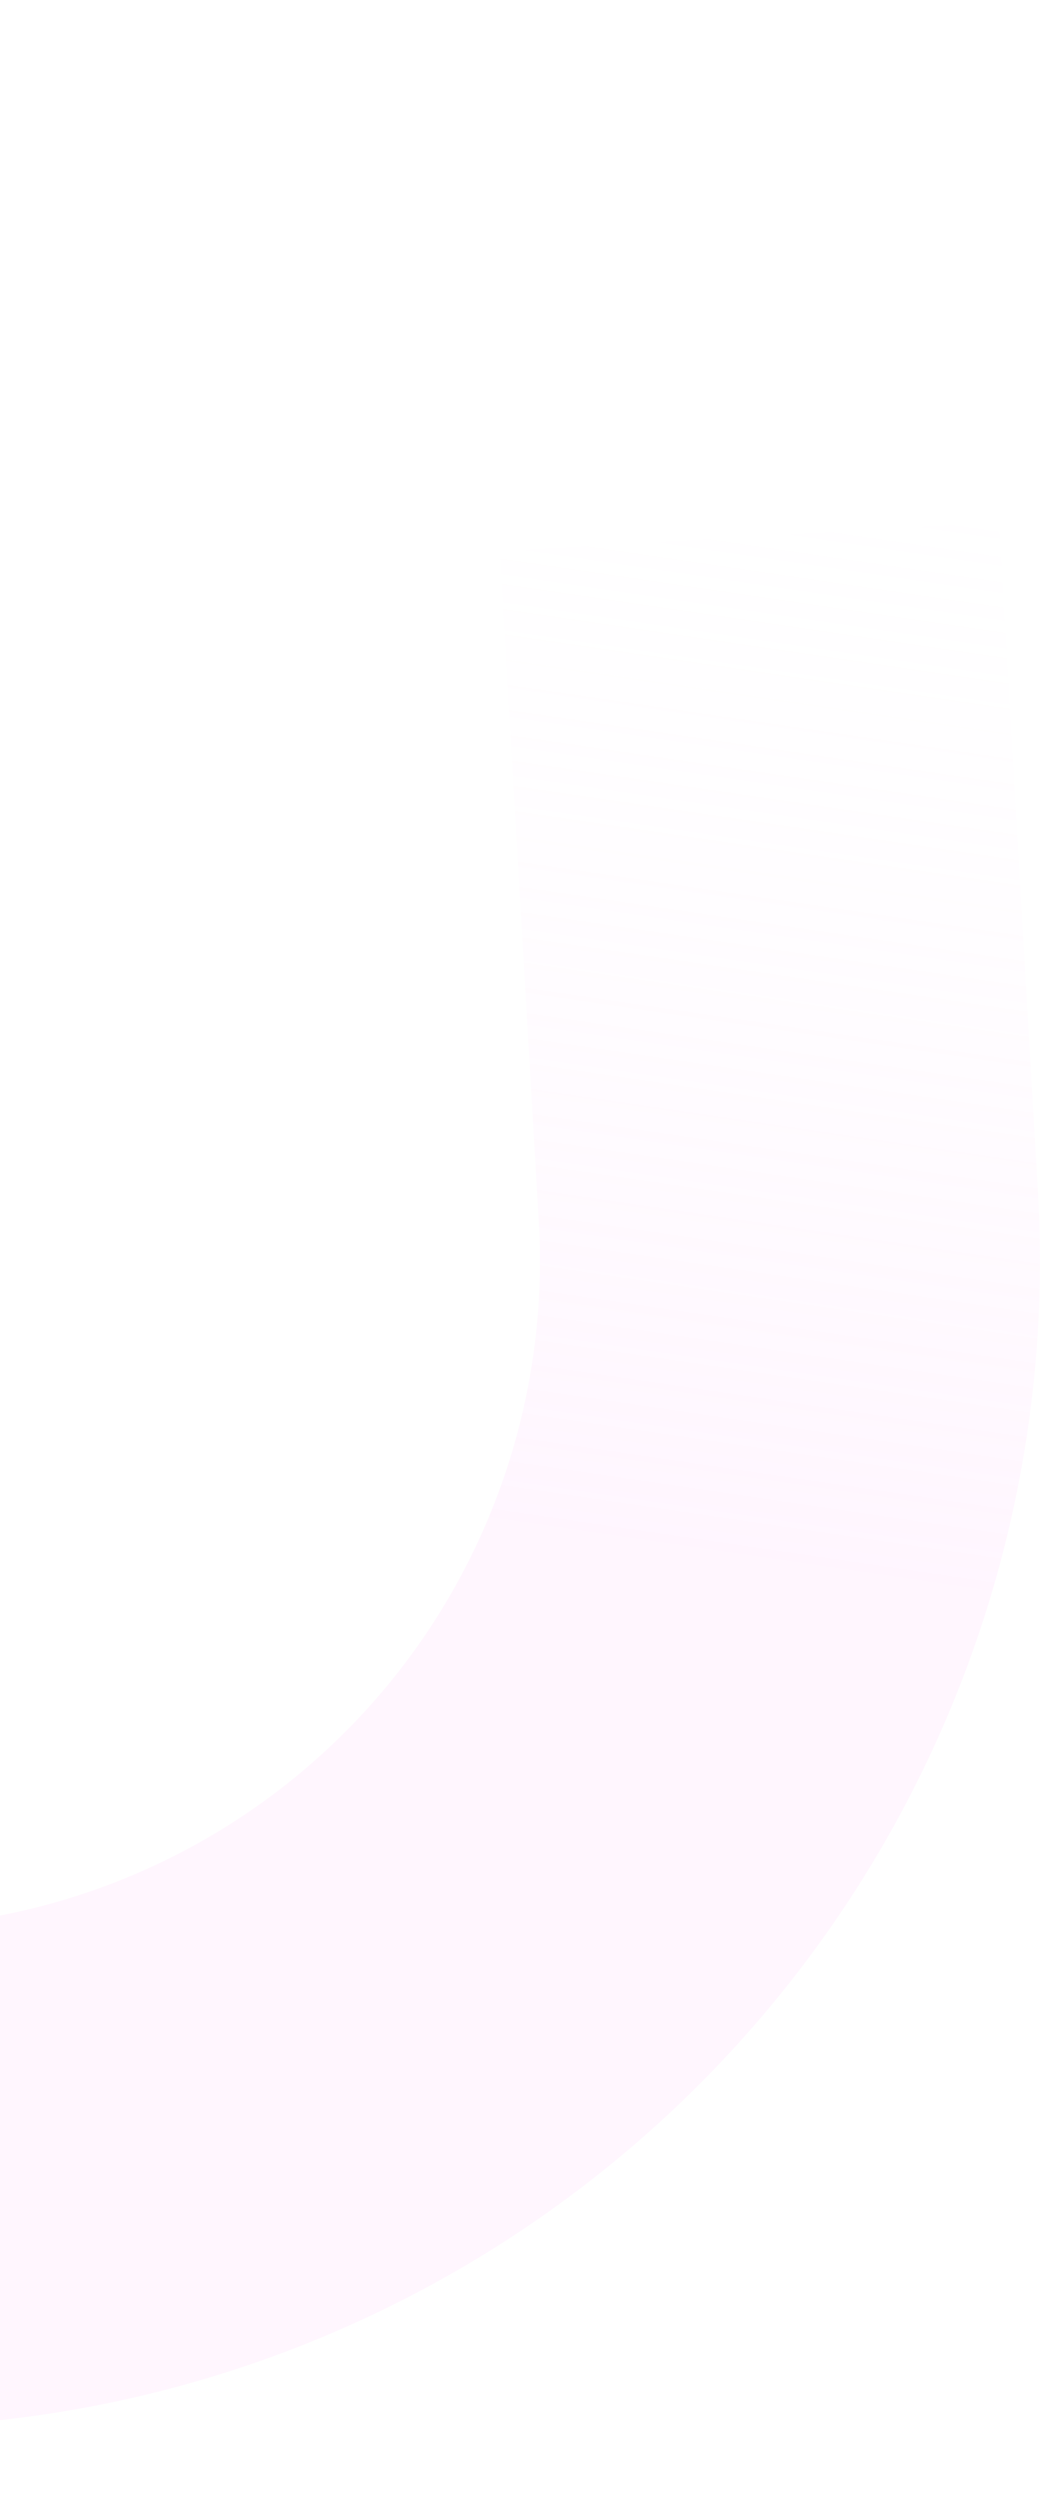 <svg width="332" height="796" viewBox="0 0 332 796" fill="none" xmlns="http://www.w3.org/2000/svg">
<path opacity="0.2" fill-rule="evenodd" clip-rule="evenodd" d="M-644.967 436.664C-641.706 492.847 -616.254 545.439 -574.183 582.848C-532.112 620.258 -476.897 639.482 -420.587 636.214L-332.783 631.118C-379.423 571.846 -407.223 499.465 -411.648 423.224L-426.399 169.054L-659.711 182.594L-644.961 436.764L-644.967 436.664ZM-8.345 771.393C86.08 763.21 174.028 719.256 237.216 648.403C302.844 574.805 336.446 478.334 330.741 380.039L318.336 166.285L159.273 175.516L171.678 389.27C174.938 445.453 155.741 500.636 118.28 542.661C80.819 584.686 28.199 610.169 -28.111 613.437C-84.421 616.705 -139.637 597.48 -181.708 560.071C-223.778 522.662 -249.23 470.07 -252.491 413.887L-276.462 0.848L-828 32.856L-804.03 445.895C-798.325 544.19 -753.784 636.226 -680.088 701.639C-606.487 767.156 -509.741 800.692 -411.373 794.983L-8.333 771.593L-8.345 771.393Z" fill="url(#paint0_linear_1_203)"/>
<defs>
<linearGradient id="paint0_linear_1_203" x1="-19" y1="458.5" x2="57.977" y2="-65.083" gradientUnits="userSpaceOnUse">
<stop stop-color="#FFD0FC"/>
<stop offset="0.76" stop-color="white" stop-opacity="0"/>
<stop offset="1" stop-color="white" stop-opacity="0"/>
</linearGradient>
</defs>
</svg>
